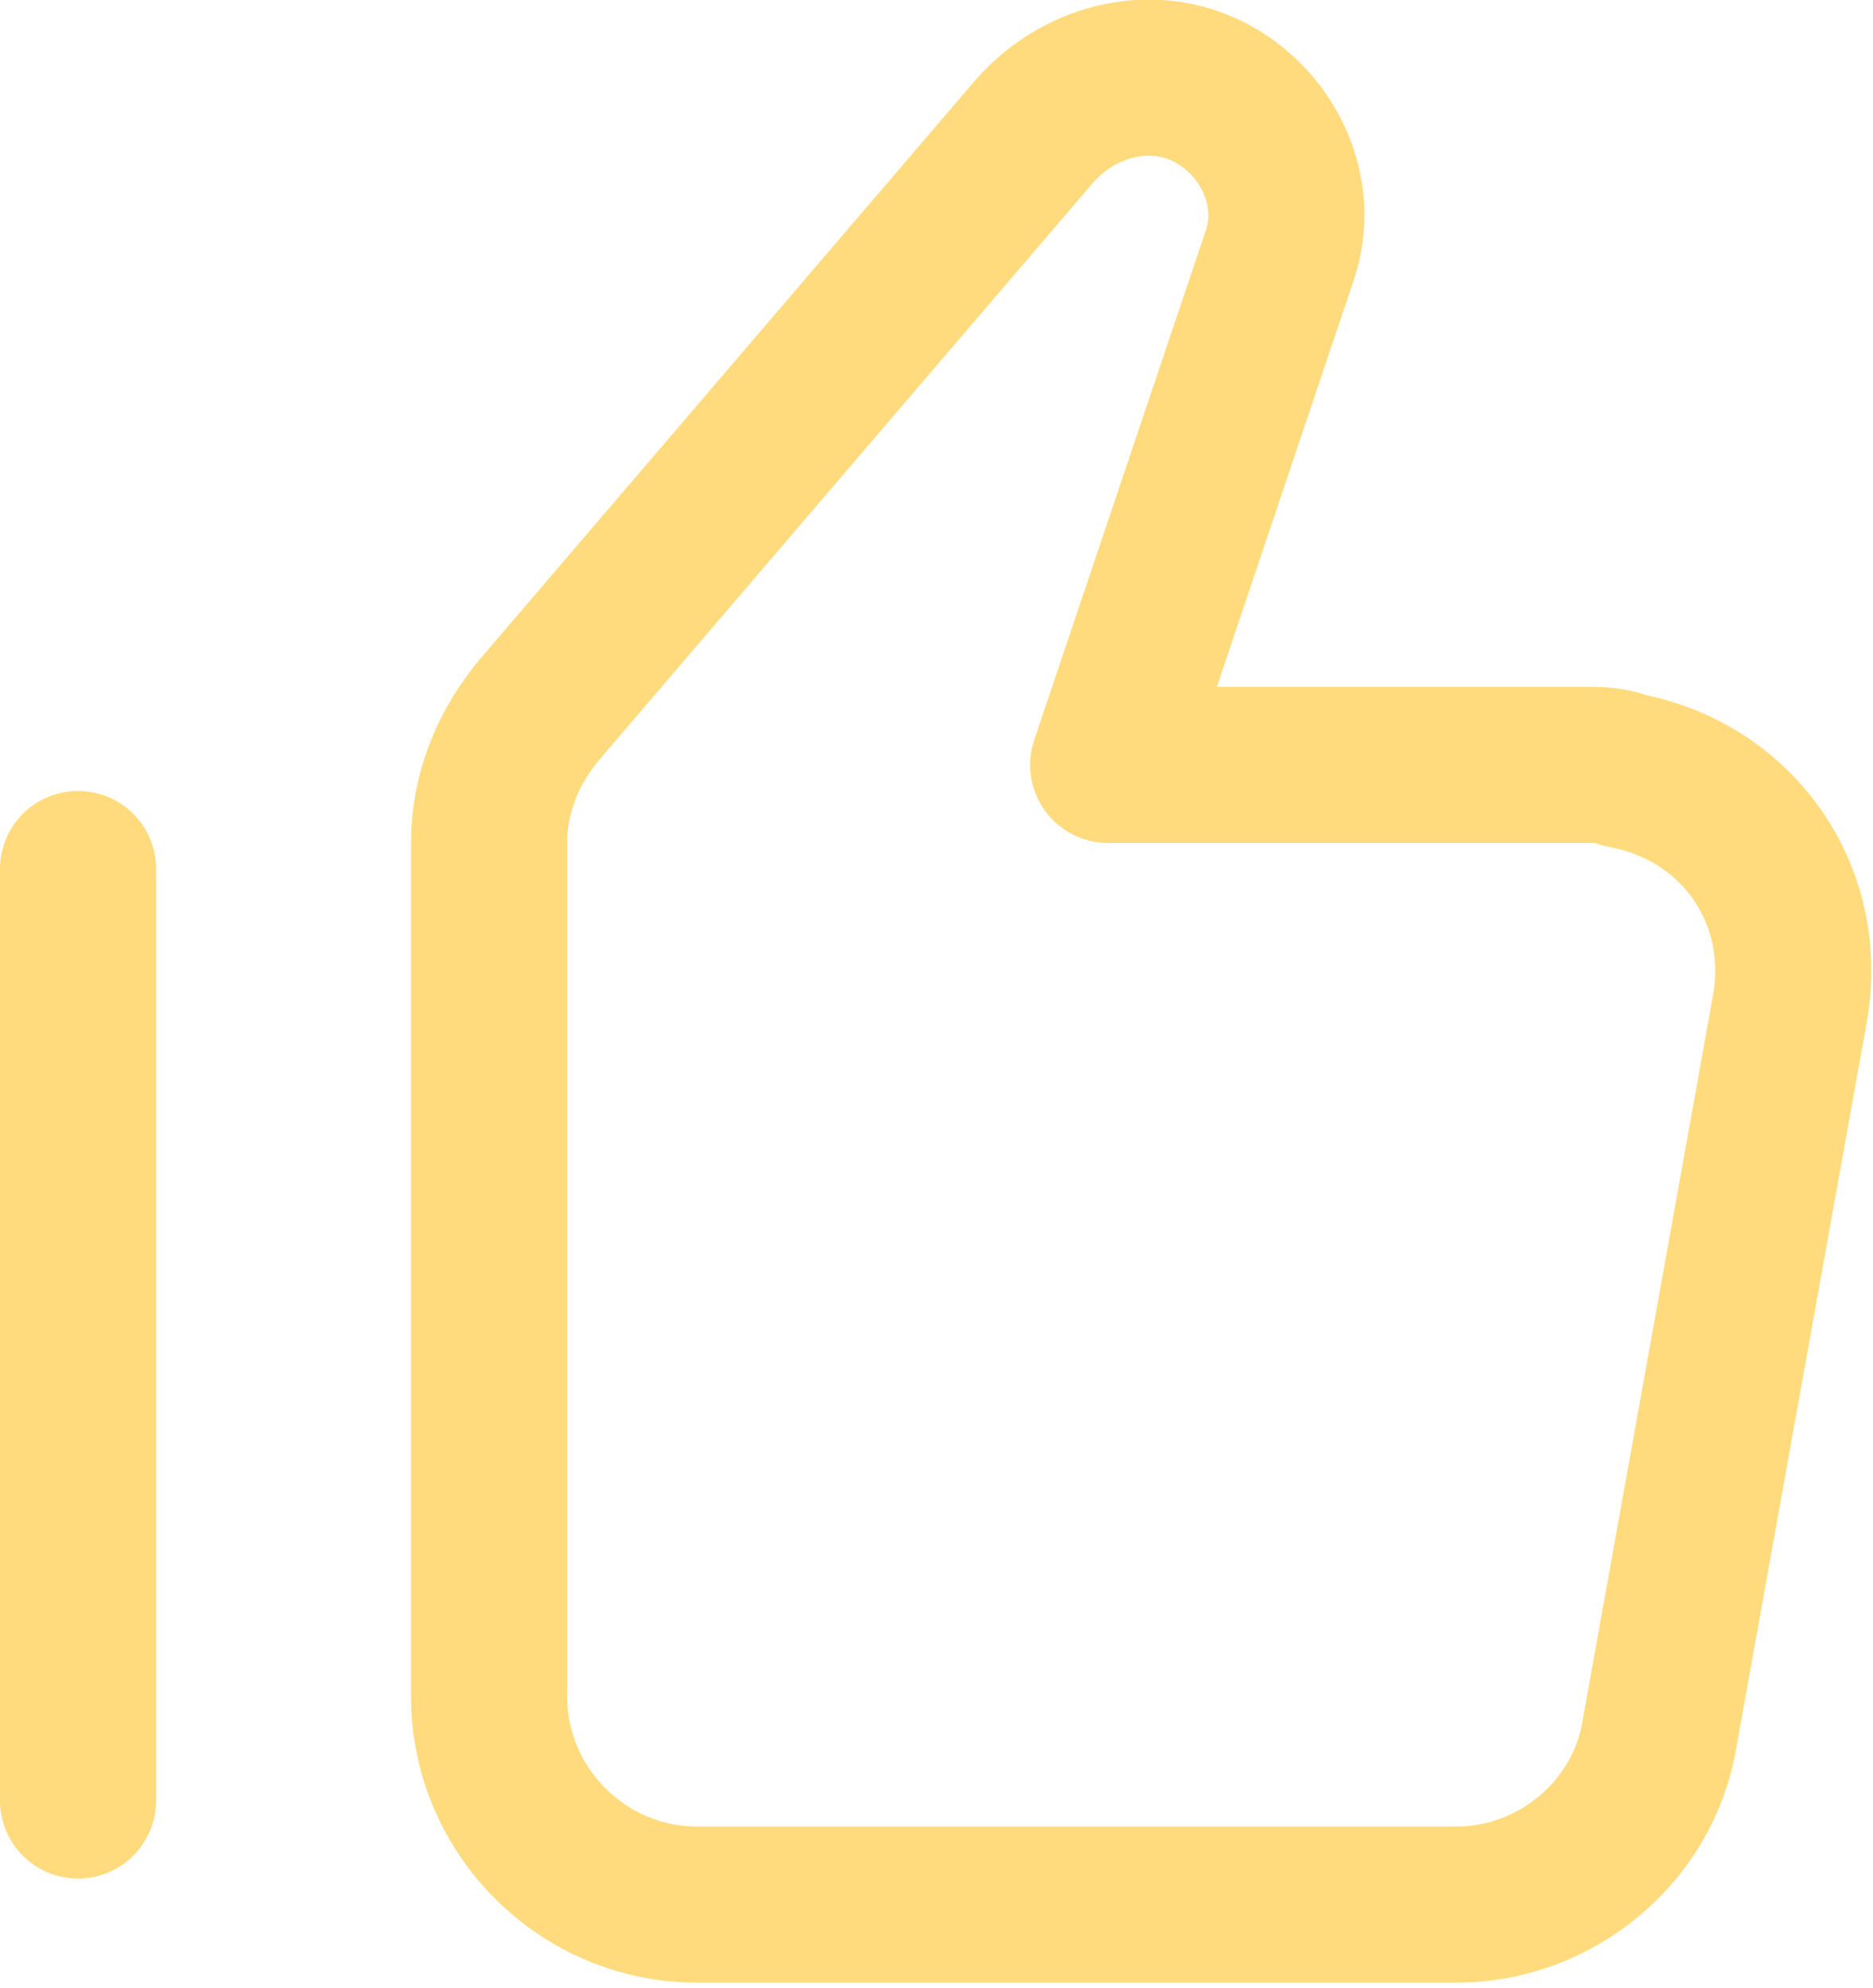 <?xml version="1.0" encoding="UTF-8"?>
<svg id="Layer_1" data-name="Layer 1" xmlns="http://www.w3.org/2000/svg" version="1.1" viewBox="0 0 36 38.2">
  <defs>
    <style>
      .cls-1 {
        fill: none;
        stroke: #ffdb7d;
        stroke-linecap: round;
        stroke-linejoin: round;
        stroke-width: 3px;
      }
    </style>
  </defs>
  <path class="cls-1" d="M9.4,16.2c0-1,.4-1.9,1-2.6L19.9,2.5c.9-1,2.3-1.3,3.4-.7s1.7,1.9,1.3,3.1l-3.3,9.8h9.2c.2,0,.5,0,.7.1,2.2.4,3.6,2.4,3.2,4.6l-2.5,13.9c-.3,1.9-2,3.3-3.9,3.3h-14.6c-2.2,0-4-1.8-4-4,0,0,0-16.4,0-16.4Z"/>
  <line class="cls-1" x1="1.5" y1="34.6" x2="1.5" y2="16.7"/>
</svg>